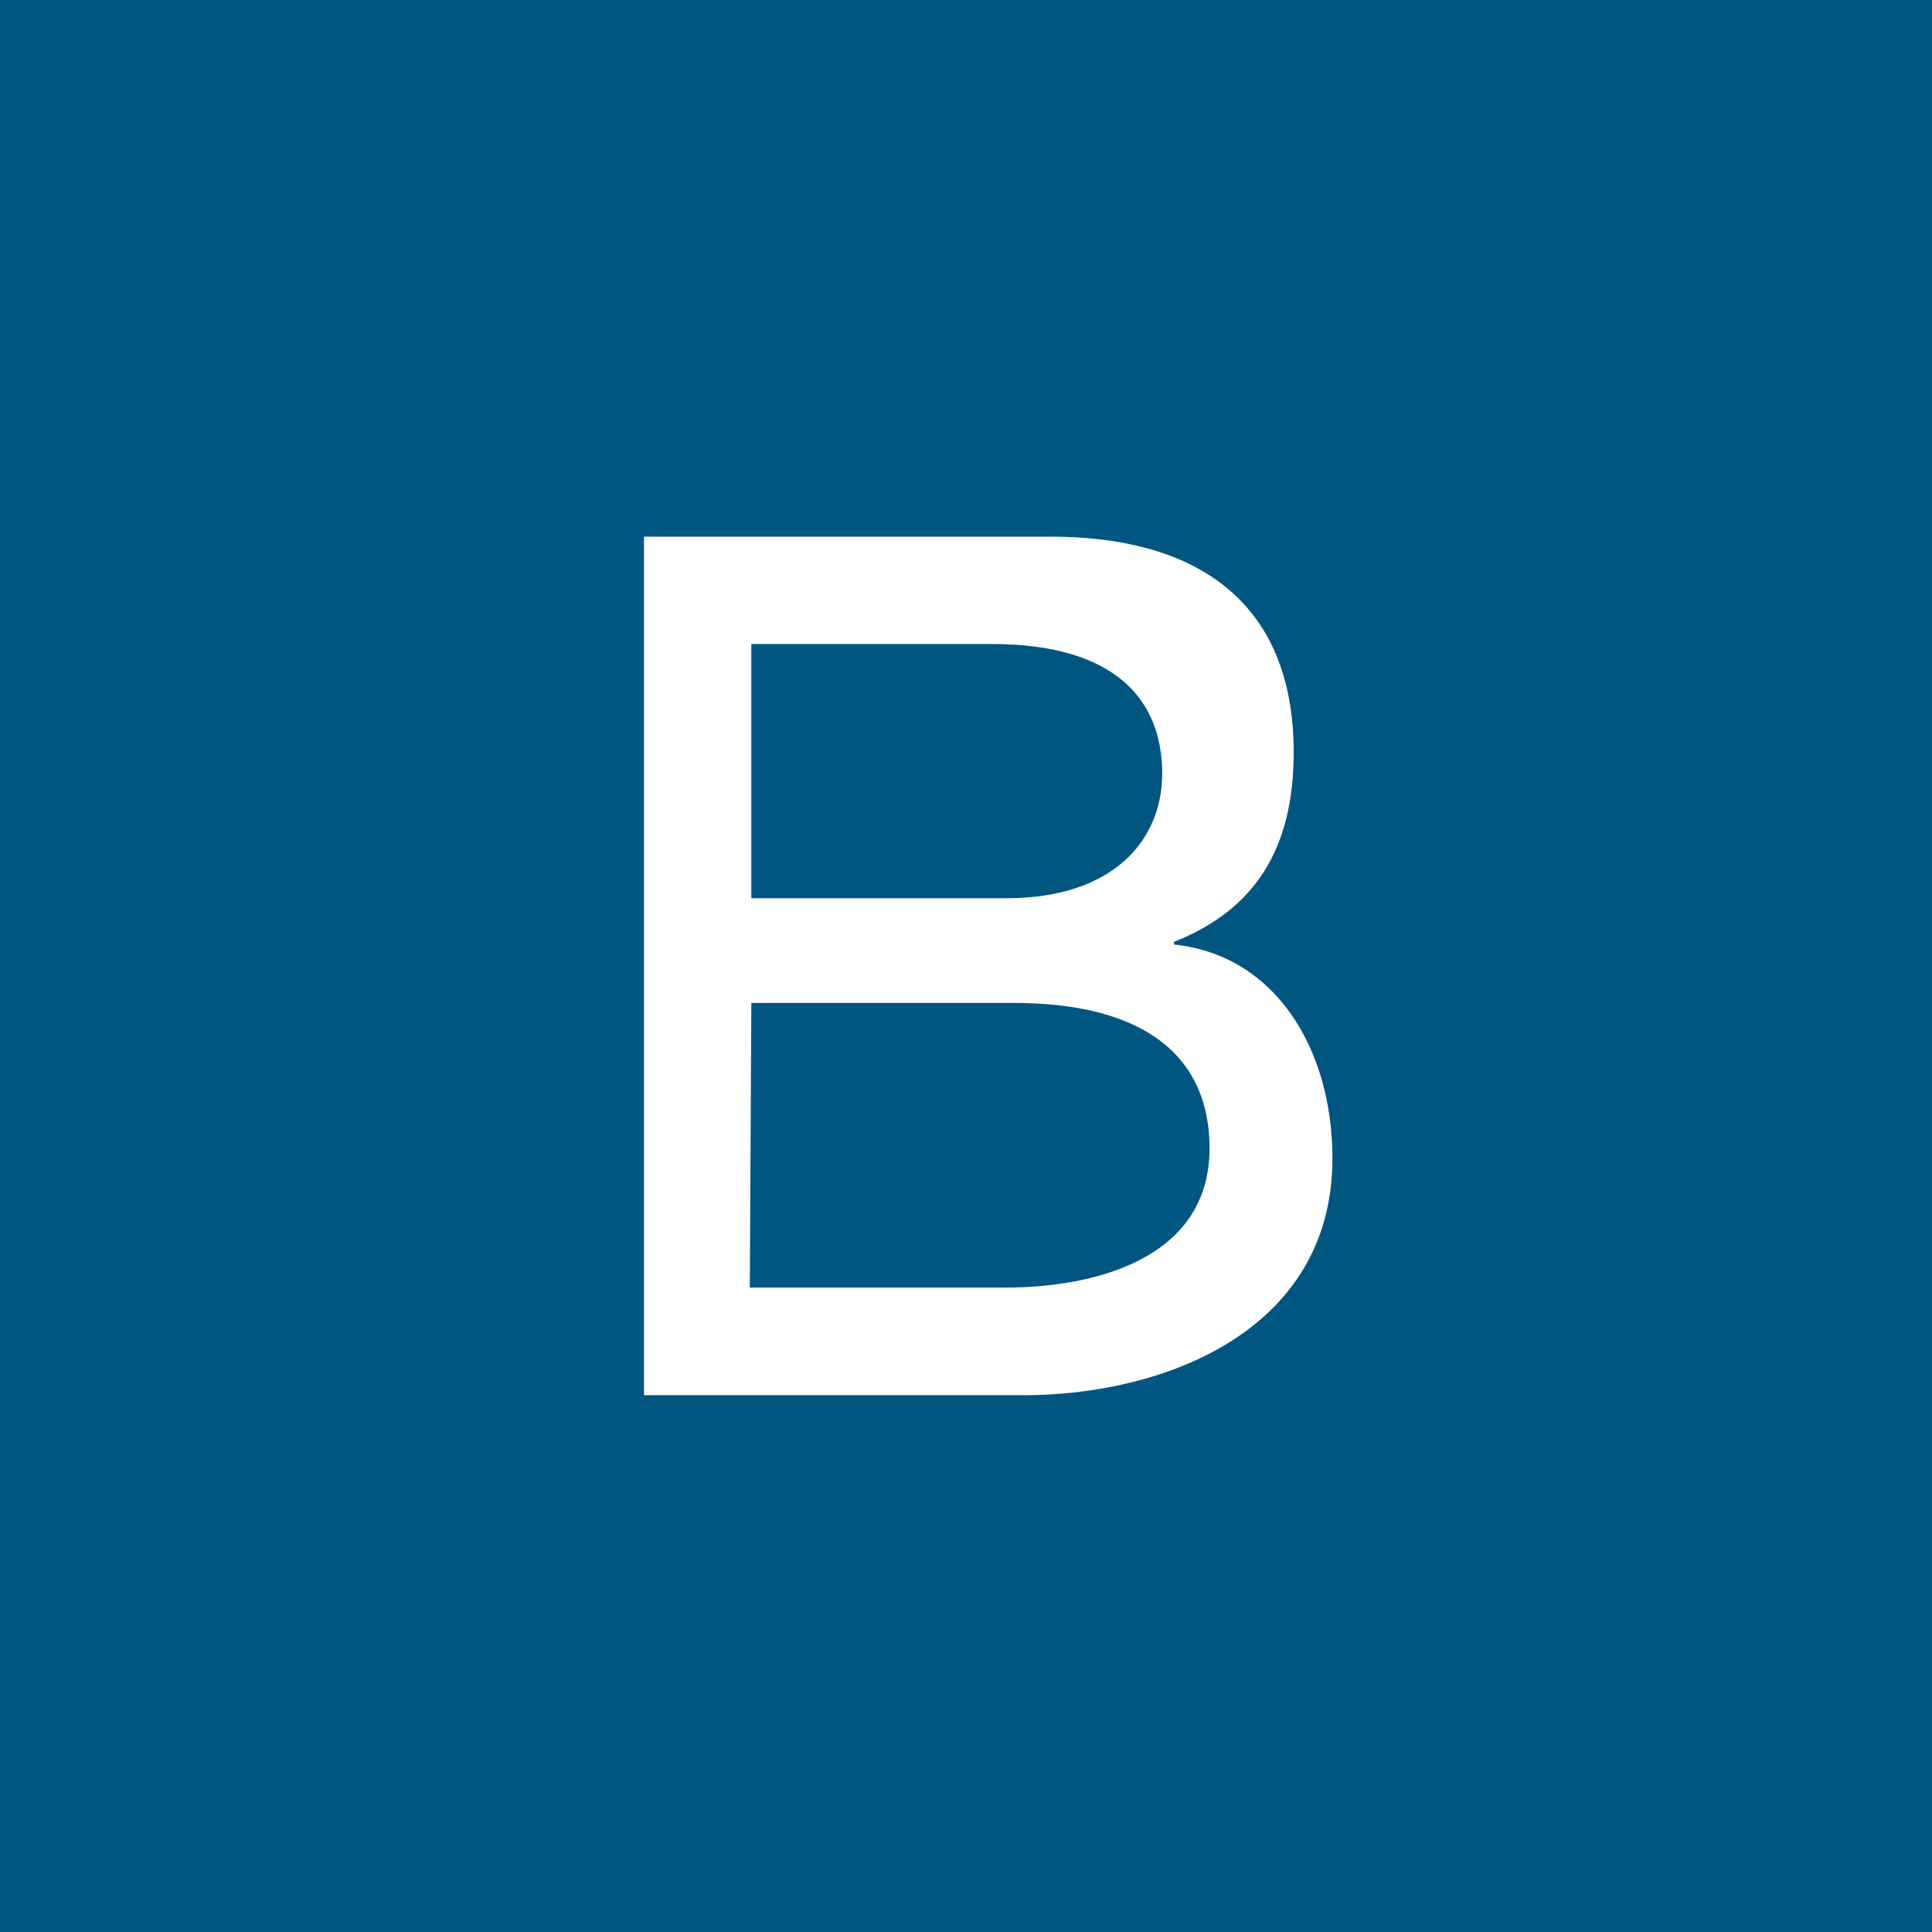 <!-- by TradingView --><svg width="18" height="18" xmlns="http://www.w3.org/2000/svg"><path fill="#005581" d="M0 0h18v18H0z"/><path d="M6 5h3.793c1.302 0 2.26.563 2.26 2.01 0 .9-.363 1.467-1.115 1.765V8.8c.941.097 1.476.97 1.476 1.992 0 1.618-1.586 2.207-2.878 2.207H6V5zm1 3.369h2.371c1.023 0 1.457-.56 1.457-1.16 0-.687-.434-1.209-1.592-1.209H7v2.369zm-.014 3.627H9.37c.794 0 1.899-.25 1.899-1.3 0-.837-.583-1.352-1.827-1.352H7l-.014 2.652z" fill="#fff"/></svg>